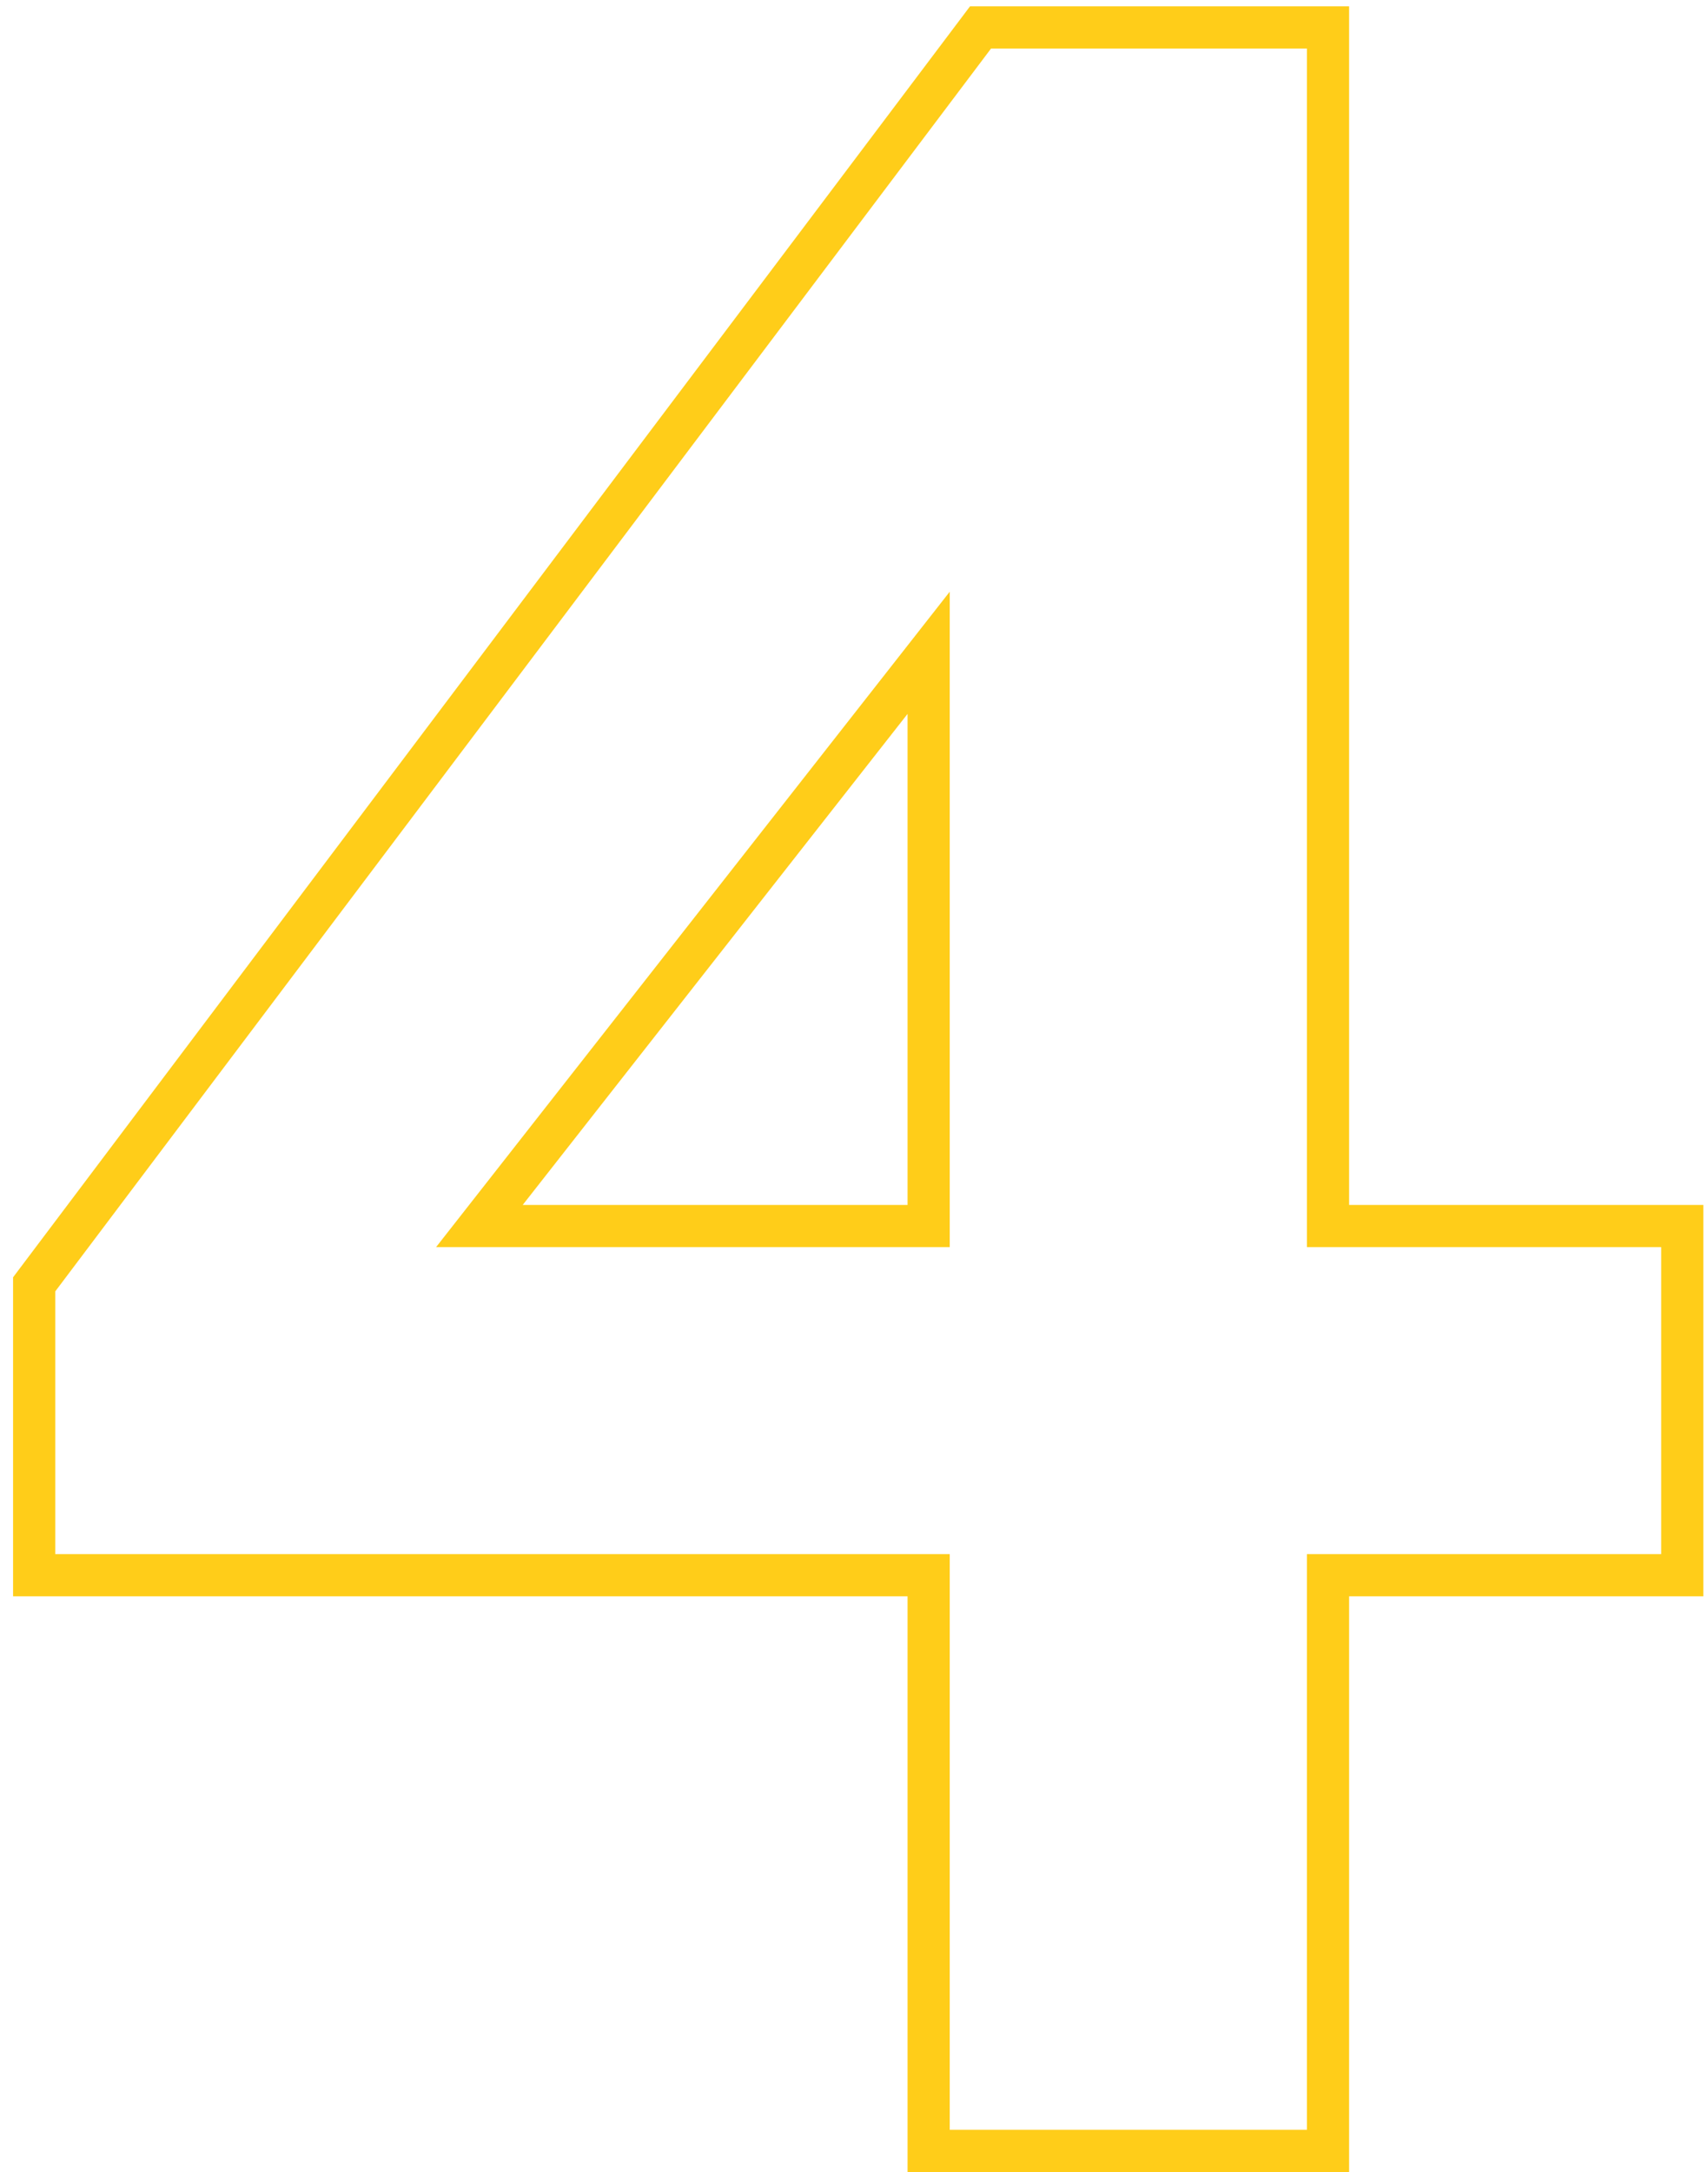<?xml version="1.0" encoding="UTF-8"?> <svg xmlns="http://www.w3.org/2000/svg" width="81" height="103" viewBox="0 0 81 103" fill="none"> <path opacity="0.9" d="M78.78 74.7H79.78V73.7V59.14V58.14H78.78H62.98V2.3V1.3H61.98H47H46.501L46.201 1.699L1.821 60.639L1.62 60.906V61.24V73.7V74.7H2.62H44.04V101V102H45.04H61.98H62.98V101V74.7H78.78ZM44.04 58.14H22.735L44.04 30.957V58.14Z" stroke="#FFC800" stroke-width="2"></path> </svg> 